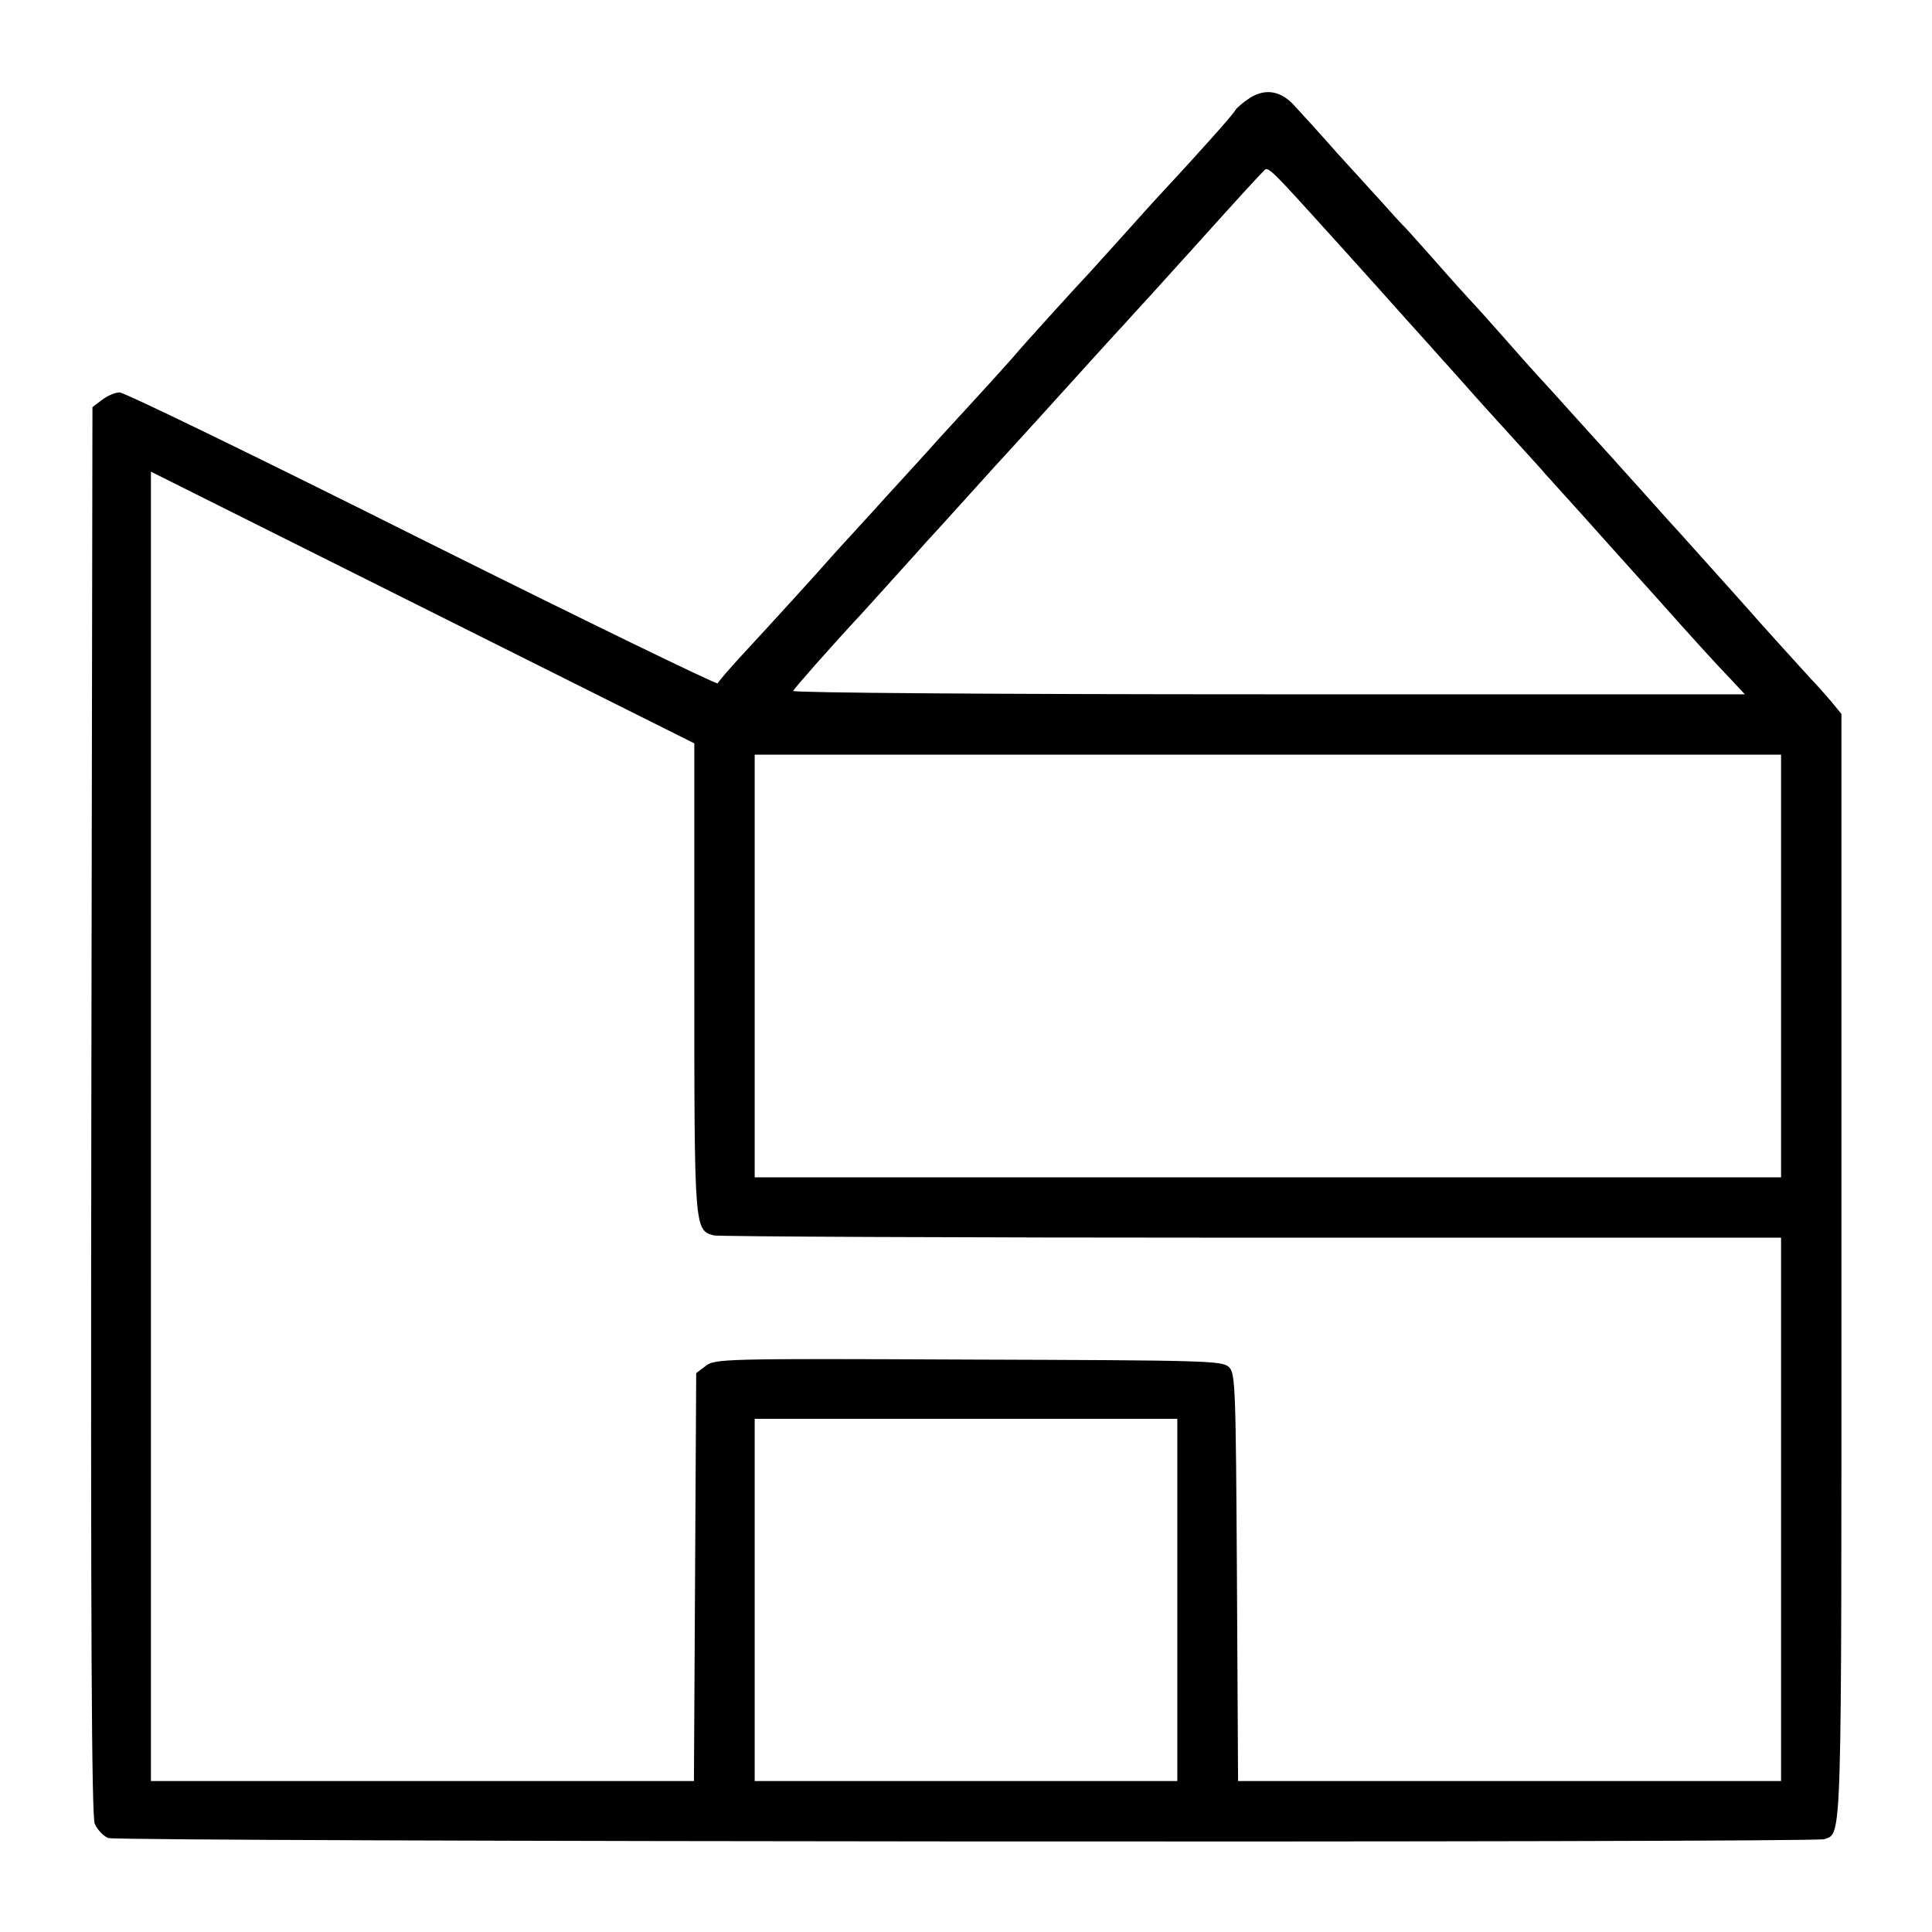 <?xml version="1.0" standalone="no"?>
<!DOCTYPE svg PUBLIC "-//W3C//DTD SVG 20010904//EN"
 "http://www.w3.org/TR/2001/REC-SVG-20010904/DTD/svg10.dtd">
<svg version="1.0" xmlns="http://www.w3.org/2000/svg"
 width="512pt" height="512pt" viewBox="0 0 512 512"
 preserveAspectRatio="xMidYMid meet">
<g transform="translate(0,512) scale(0.1,-0.1)"
fill="#000000" stroke="none">
<path d="M3313 4861 c-17 -11 -35 -26 -40 -34 -7 -13 -105 -122 -199 -223 -17
-18 -59 -65 -94 -104 -35 -39 -77 -85 -94 -104 -36 -38 -173 -189 -199 -220
-10 -12 -37 -41 -60 -67 -23 -25 -82 -90 -132 -144 -49 -55 -117 -129 -150
-165 -32 -36 -74 -81 -91 -100 -18 -19 -41 -45 -51 -56 -22 -26 -166 -184
-243 -267 -30 -33 -56 -63 -58 -68 -2 -4 -354 167 -783 381 -429 215 -789 390
-802 390 -12 0 -33 -9 -47 -20 l-25 -19 -3 -1863 c-2 -1404 1 -1870 9 -1891 7
-16 23 -33 36 -38 27 -10 4521 -13 4548 -3 47 18 45 -33 45 1523 l0 1459 -27
33 c-16 18 -39 45 -53 59 -21 23 -134 147 -180 200 -24 27 -154 172 -165 184
-6 6 -51 56 -100 111 -50 55 -94 105 -100 111 -5 6 -44 48 -85 94 -41 46 -86
95 -99 109 -13 14 -49 55 -80 90 -31 35 -69 78 -86 96 -16 17 -63 69 -104 116
-41 46 -79 89 -85 94 -6 6 -29 31 -51 56 -22 24 -77 85 -122 134 -44 50 -94
105 -110 122 -36 42 -78 50 -120 24z m232 -385 c44 -49 85 -94 90 -100 6 -6
48 -54 95 -106 47 -52 90 -100 95 -106 6 -6 44 -49 85 -95 41 -46 98 -108 125
-138 28 -31 55 -60 60 -67 6 -6 44 -49 86 -95 41 -46 140 -156 219 -244 78
-88 161 -179 184 -202 l40 -43 -1263 0 c-723 0 -1261 4 -1259 9 3 7 98 115
178 201 14 15 57 63 95 105 39 43 75 83 80 89 6 6 56 61 110 121 55 61 104
115 110 121 12 13 160 176 235 259 30 33 59 65 65 71 5 6 42 46 82 90 39 43
82 91 95 105 152 169 185 204 196 215 13 14 8 19 197 -190z m-1857 -1250 l152
-76 0 -621 c0 -669 0 -669 52 -683 13 -3 654 -6 1426 -6 l1402 0 0 -720 0
-720 -720 0 -719 0 -3 540 c-3 502 -4 541 -21 557 -17 17 -60 18 -690 20 -651
3 -673 2 -697 -17 l-25 -19 -3 -540 -3 -541 -719 0 -720 0 0 1735 0 1735 568
-284 c312 -156 636 -318 720 -360z m3032 -666 l0 -560 -1360 0 -1360 0 0 560
0 560 1360 0 1360 0 0 -560z m-1600 -1680 l0 -480 -560 0 -560 0 0 480 0 480
560 0 560 0 0 -480z"/>
</g>
</svg>
